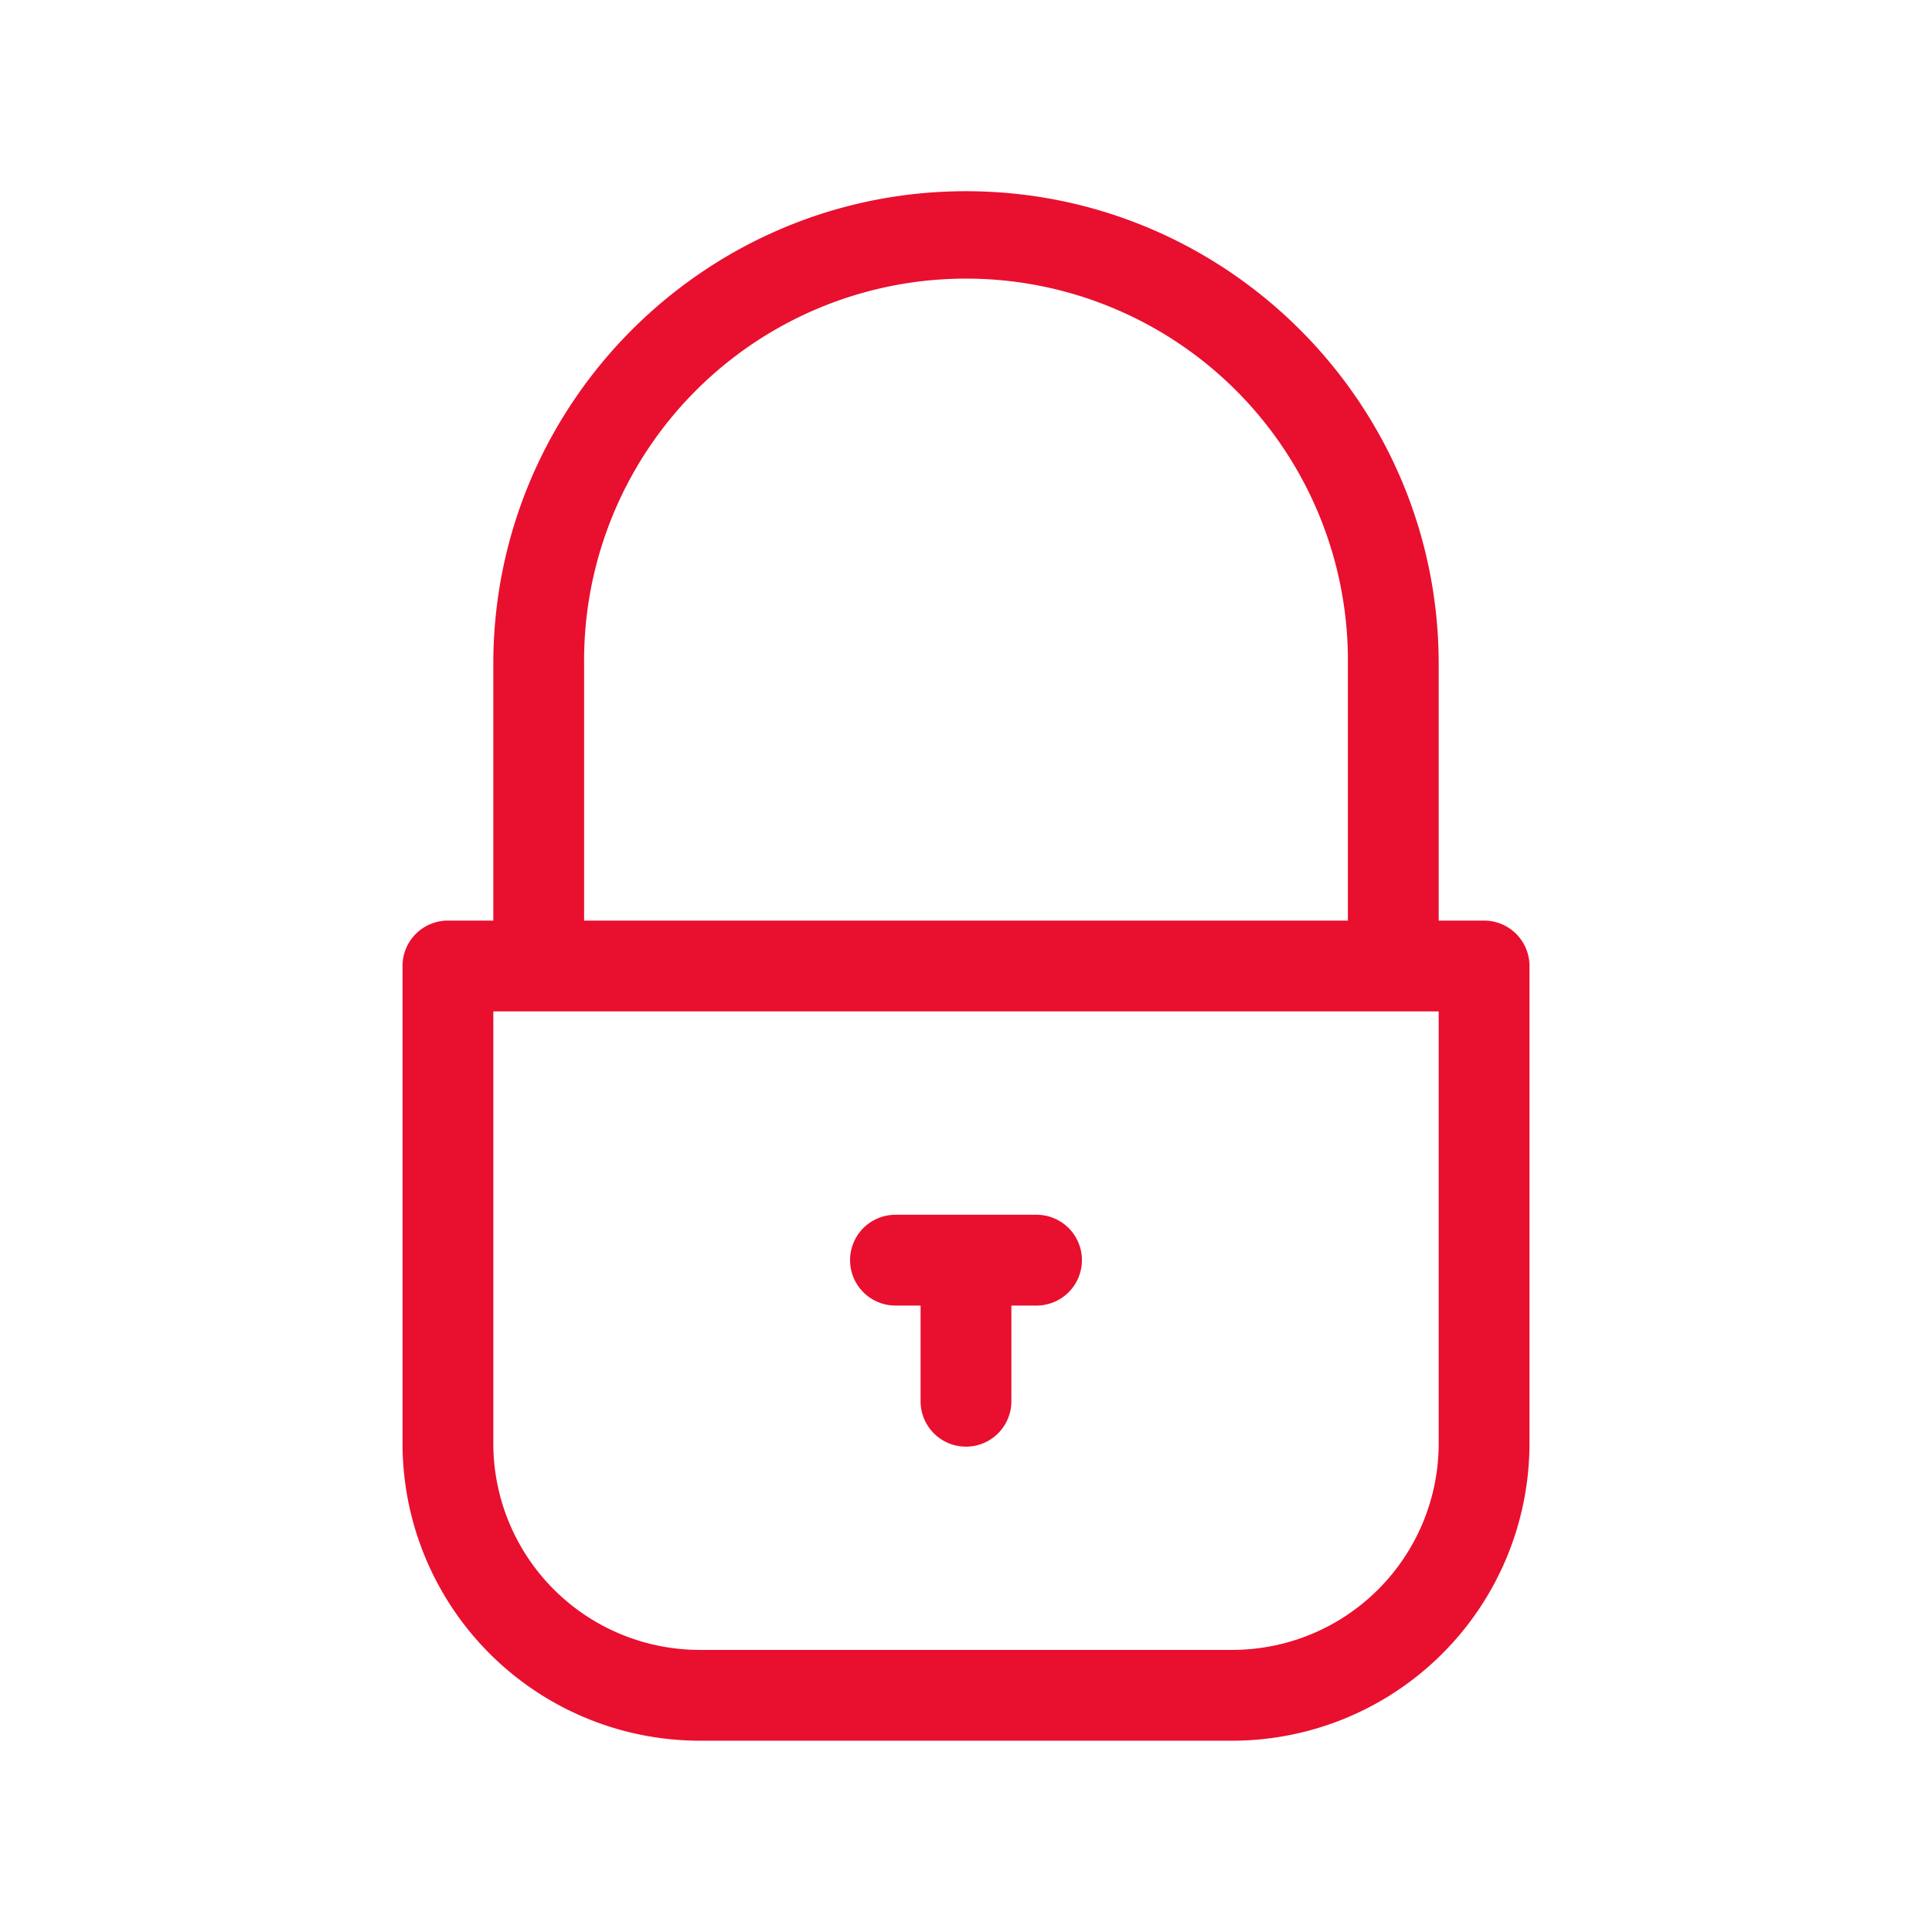 <?xml version="1.0" encoding="UTF-8"?> <svg xmlns="http://www.w3.org/2000/svg" id="Слой_1" data-name="Слой 1" viewBox="0 0 638.37 638.37"> <defs> <style>.cls-1{fill:#e90f2f;}</style> </defs> <title>1</title> <path class="cls-1" d="M319.18,63.18C233.06,63.18,163,133.25,163,219.37v84.81H148a15,15,0,0,0-15,15V477a98.27,98.27,0,0,0,98.16,98.16h176A98.27,98.27,0,0,0,505.37,477V319.18a15,15,0,0,0-15-15h-15V219.37C475.37,133.25,405.31,63.18,319.18,63.18ZM193,219.37a126.19,126.19,0,1,1,252.37,0v84.81H193ZM475.37,477a68.23,68.23,0,0,1-68.16,68.16h-176A68.24,68.24,0,0,1,163,477V334.18H475.37Z"></path> <path class="cls-1" d="M342.49,401.38H295.88a15,15,0,0,0,0,30h8.3V463a15,15,0,0,0,30,0V431.38h8.31a15,15,0,0,0,0-30Z"></path> </svg> 